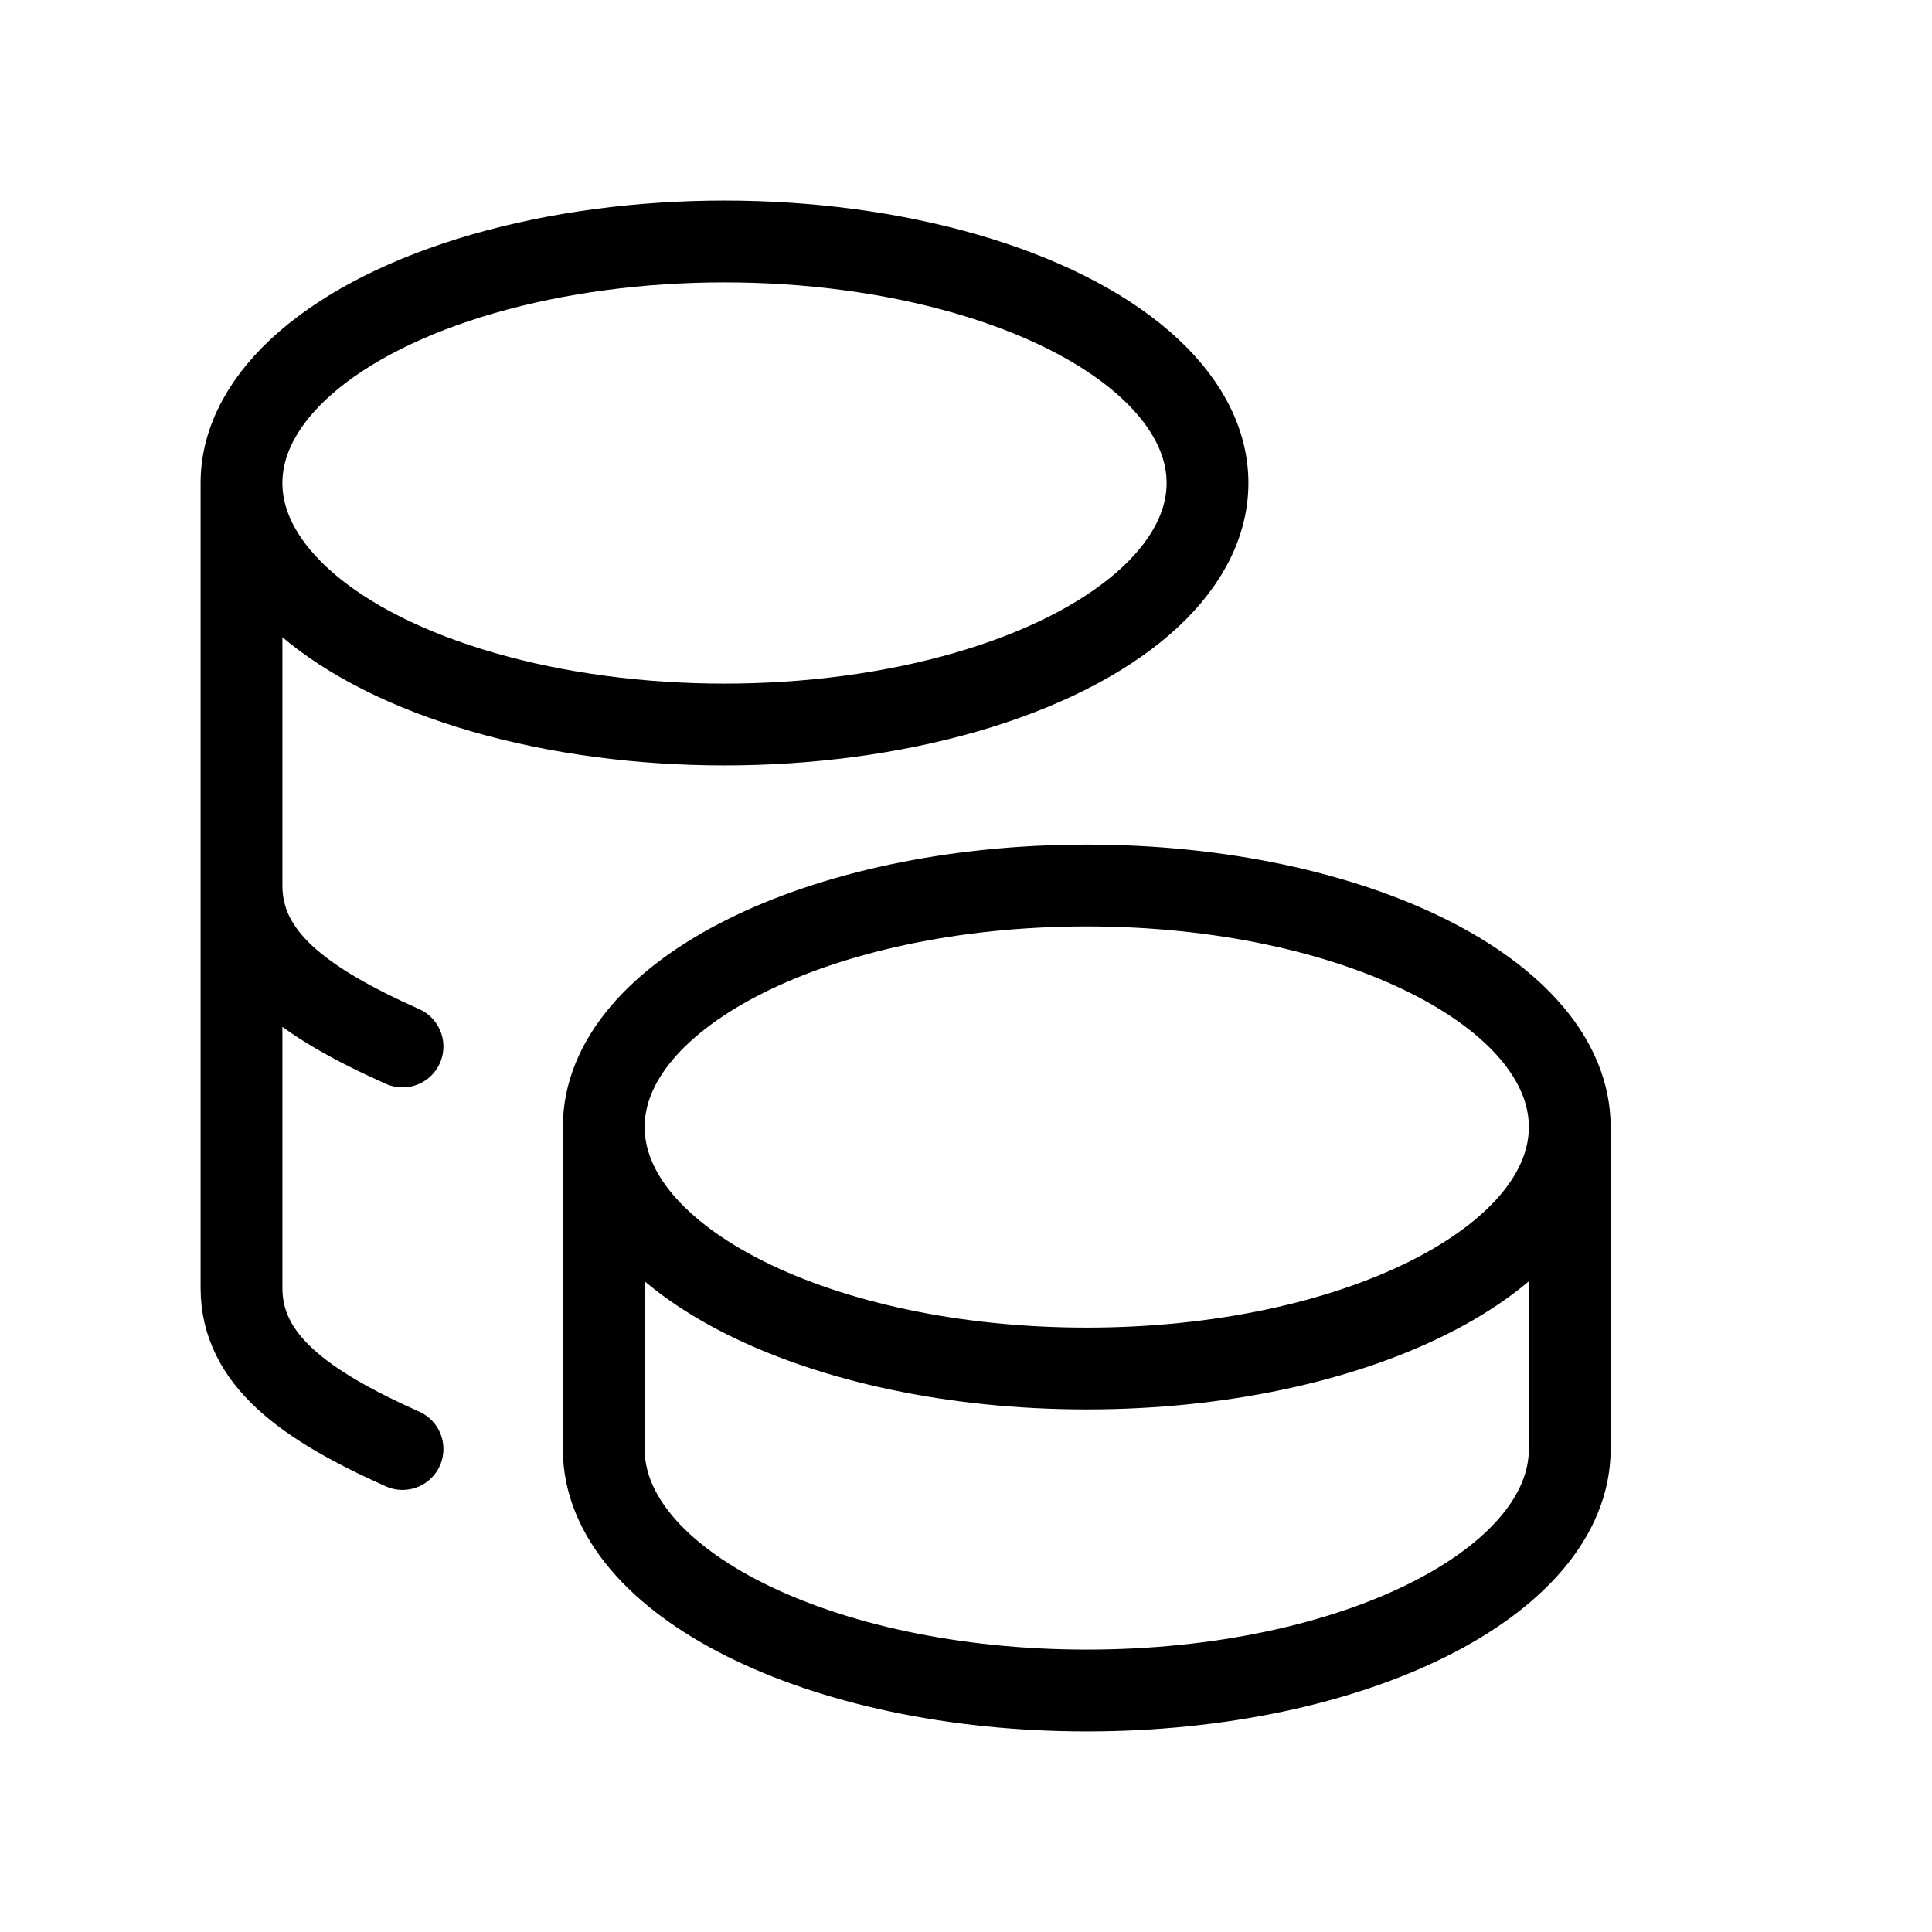 <svg width="32" height="32" viewBox="0 0 32 32" fill="none" xmlns="http://www.w3.org/2000/svg">
<path d="M10 18.667C10 20.876 13.581 22.667 18 22.667C22.419 22.667 26 20.876 26 18.667M10 18.667C10 16.457 13.581 14.667 18 14.667C22.419 14.667 26 16.457 26 18.667M10 18.667V24C10 26.208 13.581 28 18 28C22.419 28 26 26.208 26 24V18.667M4 8C4 9.429 5.525 10.749 8 11.464C10.475 12.179 13.525 12.179 16 11.464C18.475 10.749 20 9.429 20 8C20 6.571 18.475 5.251 16 4.536C13.525 3.821 10.475 3.821 8 4.536C5.525 5.251 4 6.571 4 8ZM4 8V21.333C4 22.517 5.029 23.267 6.667 24M4 14.667C4 15.851 5.029 16.6 6.667 17.333" stroke="black" stroke-width="1.355" stroke-linecap="round" stroke-linejoin="round"/>
</svg>
